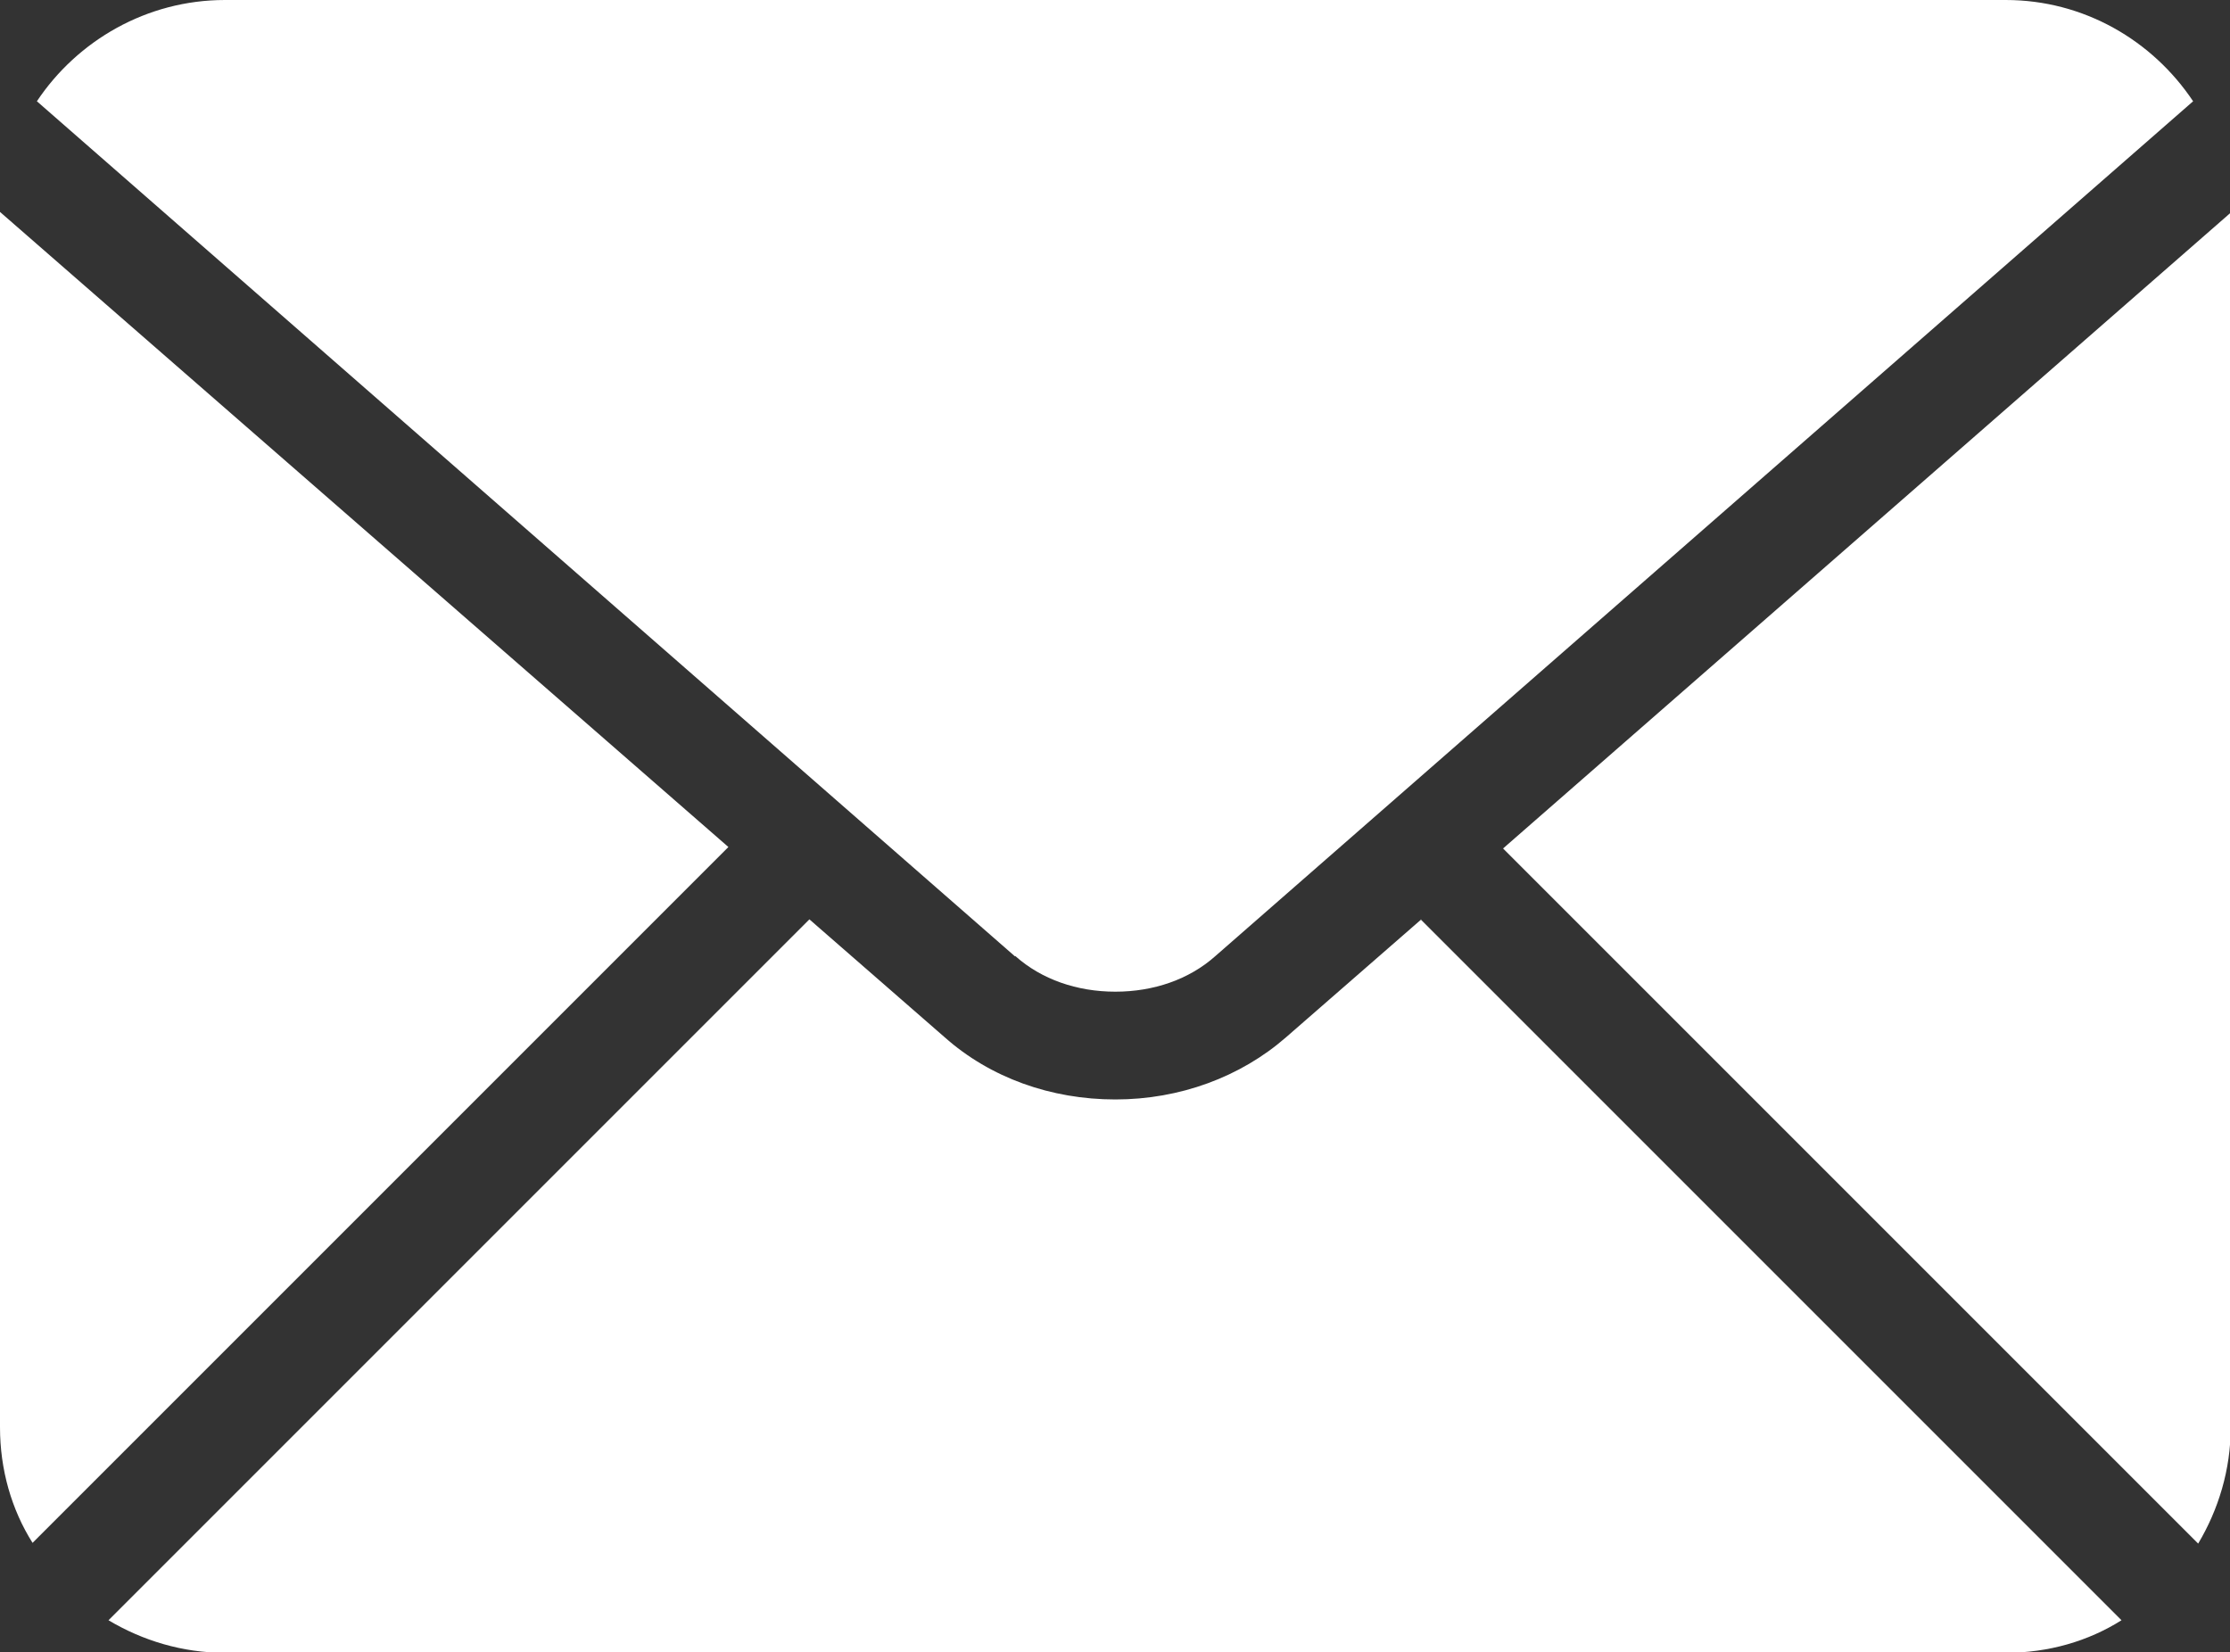<?xml version="1.0" encoding="UTF-8"?><svg id="_レイヤー_2" xmlns="http://www.w3.org/2000/svg" viewBox="0 0 30.83 22.84"><rect x="0" y="0" width="30.83" height="22.84" fill="#333333" stroke="none"/><defs><style>.cls-1{fill:#fff;stroke-width:0px;}</style></defs><g id="_レイヤー_1-2"><path class="cls-1" d="M30.39,21.34c.28-.47.45-1.02.45-1.61V3.11c0-.06,0-.12,0-.17l-10.06,8.79,9.62,9.62Z"/><path class="cls-1" d="M0,2.93c0,.06,0,.12,0,.17v16.63c0,.59.16,1.14.45,1.6l9.62-9.62L0,2.93Z"/><path class="cls-1" d="M14.04,13.22c.36.32.85.49,1.38.49s1.02-.17,1.38-.49L30.32,1.4c-.56-.84-1.51-1.4-2.59-1.4H3.11C2.03,0,1.07.56.51,1.4l13.52,11.82Z"/><path class="cls-1" d="M19.65,12.71l-1.87,1.63c-.63.55-1.47.86-2.36.86s-1.73-.3-2.36-.86l-1.87-1.63L1.5,22.4c.47.28,1.02.45,1.61.45h24.62c.59,0,1.14-.16,1.6-.45l-9.69-9.69Z"/></g></svg>
